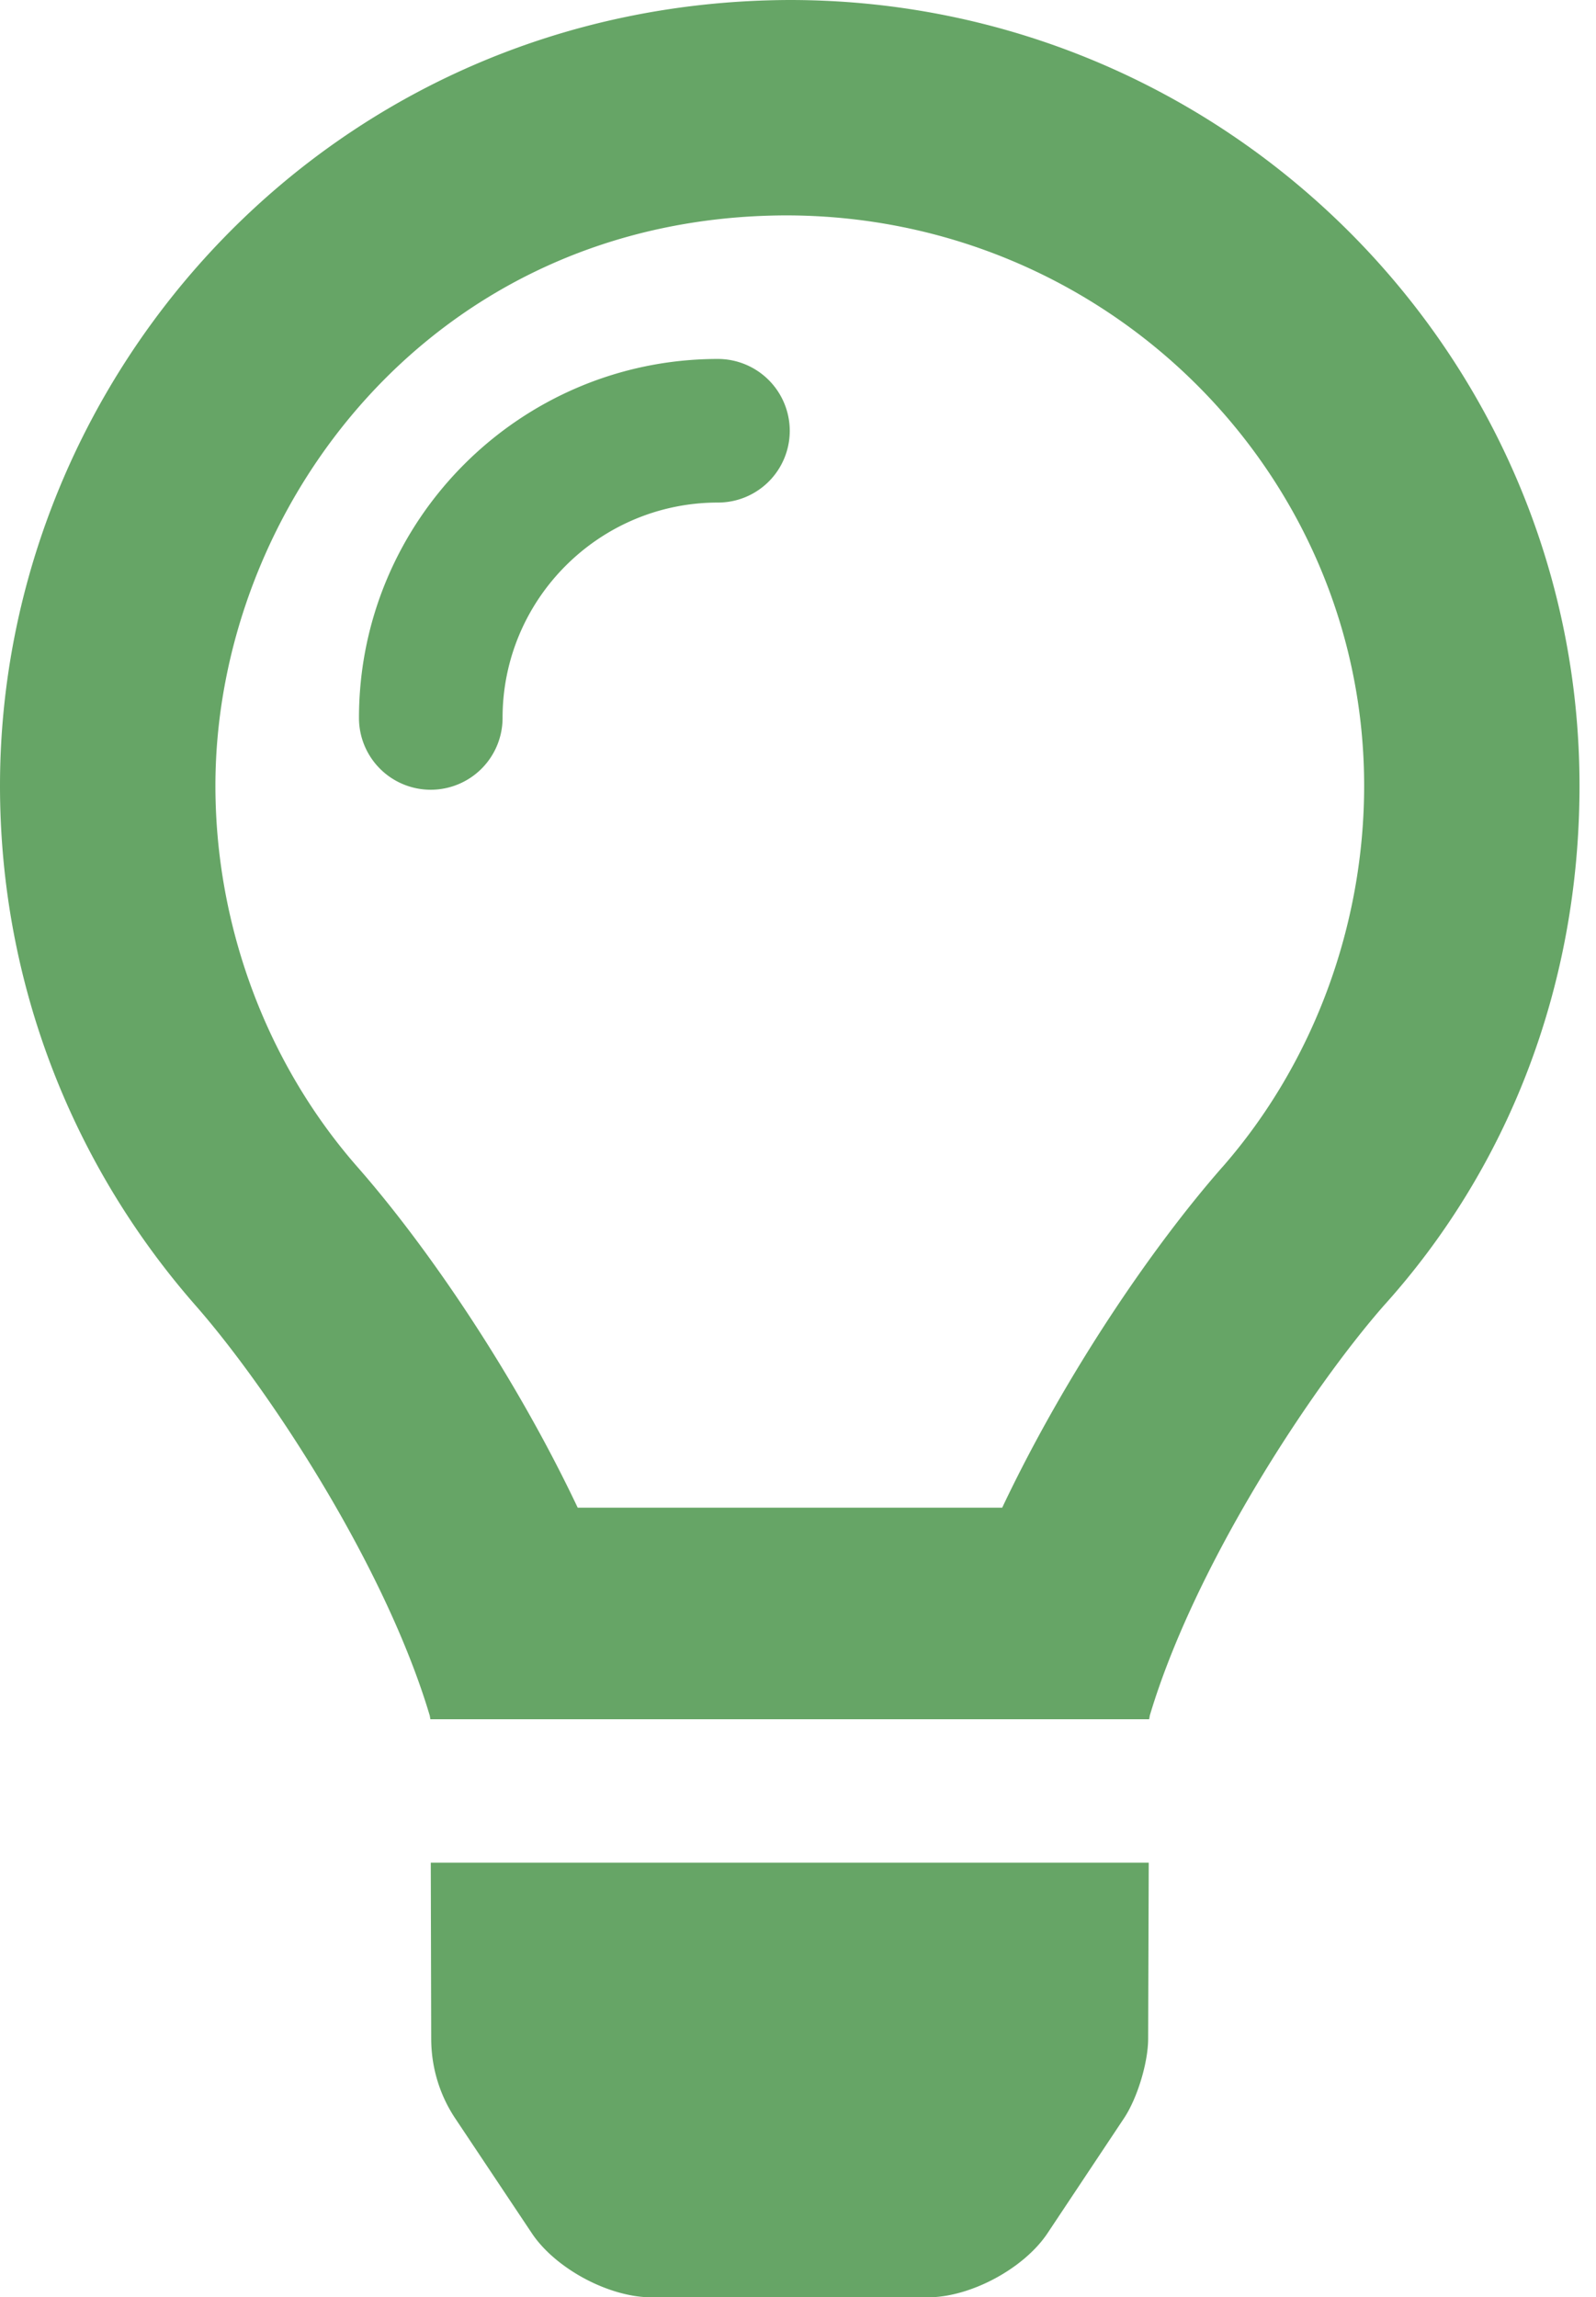 <svg width="66" height="95" viewBox="0 0 66 95" fill="none" xmlns="http://www.w3.org/2000/svg"><path d="M17.832 84.3c0 1.169.337 2.309.981 3.283l3.18 4.767c.975 1.462 3.187 2.65 4.944 2.65H38.38c1.752 0 3.964-1.188 4.938-2.65l3.17-4.765c.545-.824.992-2.295.992-3.284l.024-7.275h-29.69zM32.66 0C13.735.06 0 15.396 0 32.492c0 8.235 3.05 15.743 8.083 21.488 3.067 3.496 7.857 10.805 9.69 16.97.006.046.018.095.023.145h29.727c.006-.05.018-.096.023-.146 1.833-6.164 6.623-13.473 9.69-16.97 5.038-5.585 8.082-13.081 8.082-21.487C65.318 14.622 50.695 0 32.658 0m17.888 48.265c-2.906 3.312-6.502 8.591-9.102 14.082H23.89c-2.6-5.491-6.196-10.77-9.1-14.08-3.796-4.326-5.882-10.023-5.882-15.775 0-11.468 8.925-23.539 23.585-23.585 13.267 0 23.919 10.651 23.919 23.585 0 5.752-2.079 11.449-5.864 15.773M29.69 14.844c-8.183 0-14.845 6.662-14.845 14.845a2.967 2.967 0 0 0 2.969 2.969 2.97 2.97 0 0 0 2.969-2.97c0-4.911 3.995-8.906 8.907-8.906a2.966 2.966 0 0 0 2.969-2.967 2.974 2.974 0 0 0-2.97-2.971" fill="#66A566"/></svg>
